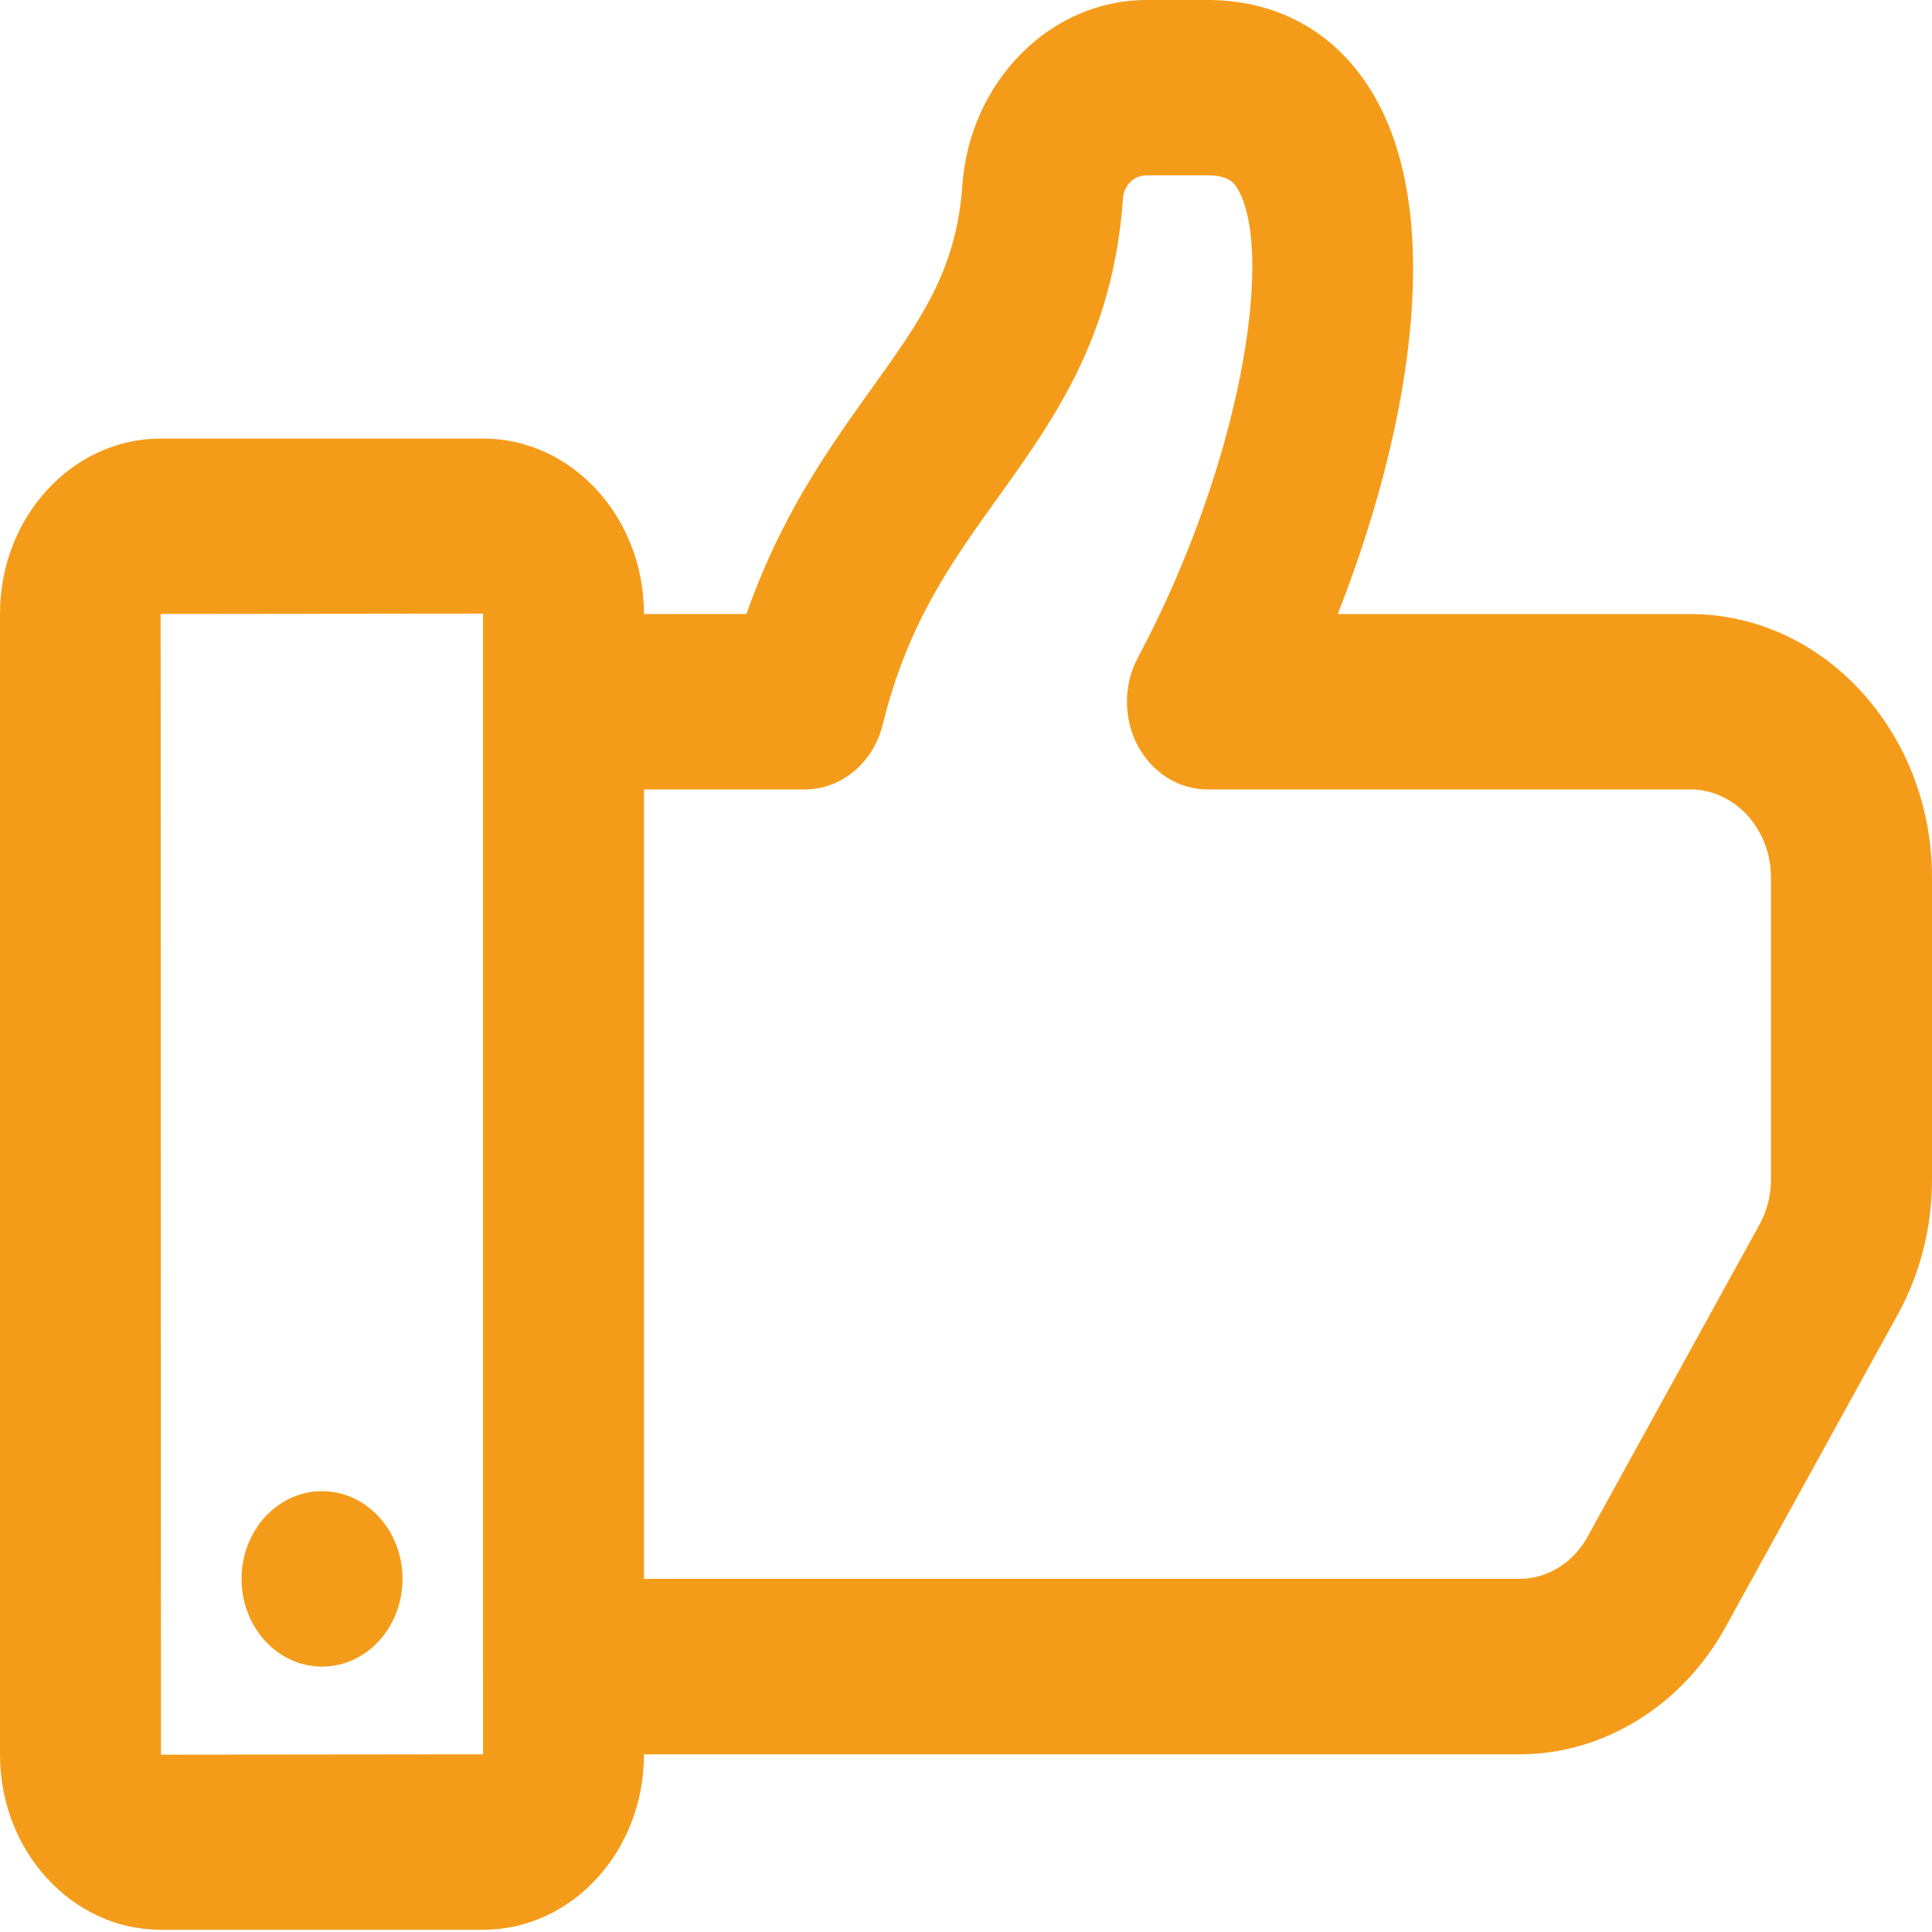 <?xml version="1.0" encoding="utf-8"?>
<!-- Generator: Adobe Illustrator 17.0.0, SVG Export Plug-In . SVG Version: 6.00 Build 0)  -->
<!DOCTYPE svg PUBLIC "-//W3C//DTD SVG 1.1//EN" "http://www.w3.org/Graphics/SVG/1.1/DTD/svg11.dtd">
<svg version="1.1" id="Calque_1" xmlns="http://www.w3.org/2000/svg" xmlns:xlink="http://www.w3.org/1999/xlink" x="0px" y="0px"
	 width="34.515px" height="34.515px" viewBox="0 0 34.515 34.515" enable-background="new 0 0 34.515 34.515" xml:space="preserve">
<title>closure</title>
<title>closure</title>
<g>
	<path fill="#F49C1A" d="M8.634,34.475H2.87c-1.582,0-2.87-1.404-2.87-3.128V10.963c0-1.724,1.289-3.128,2.87-3.128h5.764
		c1.582,0,2.87,1.404,2.87,3.128v20.384C11.505,33.071,10.216,34.475,8.634,34.475L8.634,34.475z M8.634,31.341v1.567V31.341z
		 M8.629,10.963L2.87,10.969l0.006,20.378l5.754-0.006L8.629,10.963L8.629,10.963z M27.146,31.341H10.067
		c-0.794,0-1.438-0.7-1.438-1.567V12.536c0-0.865,0.644-1.567,1.438-1.567h4.314c0.794,0,1.438,0.702,1.438,1.567
		s-0.644,1.567-1.438,1.567h-2.876v14.103h15.641c0.495,0,0.961-0.288,1.215-0.751l3.076-5.585c0.131-0.24,0.201-0.514,0.201-0.794
		v-5.4c0-0.867-0.647-1.573-1.444-1.573h-8.623c-0.513,0-0.989-0.299-1.247-0.785c-0.256-0.486-0.255-1.084,0.004-1.569
		c1.836-3.446,2.428-7.158,1.806-8.332c-0.068-0.127-0.15-0.284-0.564-0.284H20.48c-0.223,0-0.404,0.179-0.42,0.417
		C20,4.413,19.308,5.049,18.517,4.994c-0.792-0.066-1.385-0.818-1.325-1.681C17.322,1.456,18.766,0,20.48,0h1.092
		c1.34,0,2.425,0.658,3.056,1.854c1.169,2.214,0.536,5.902-0.729,9.116h6.296c2.382,0,4.32,2.112,4.32,4.707v5.4
		c0,0.849-0.211,1.681-0.613,2.409l-3.076,5.583C30.055,30.47,28.646,31.341,27.146,31.341L27.146,31.341z M14.381,14.103
		L14.01,14.05c-0.768-0.224-1.224-1.081-1.018-1.918c0.593-2.418,1.688-3.947,2.568-5.174c0.886-1.236,1.526-2.128,1.632-3.643
		c0.06-0.863,0.764-1.508,1.543-1.443c0.792,0.066,1.385,0.818,1.326,1.681c-0.173,2.462-1.221,3.922-2.233,5.336
		c-0.831,1.158-1.616,2.252-2.057,4.052C15.599,13.641,15.017,14.103,14.381,14.103L14.381,14.103z"/>
	<ellipse fill="#F49C1A" cx="5.753" cy="28.207" rx="1.438" ry="1.567"/>
</g>
</svg>
